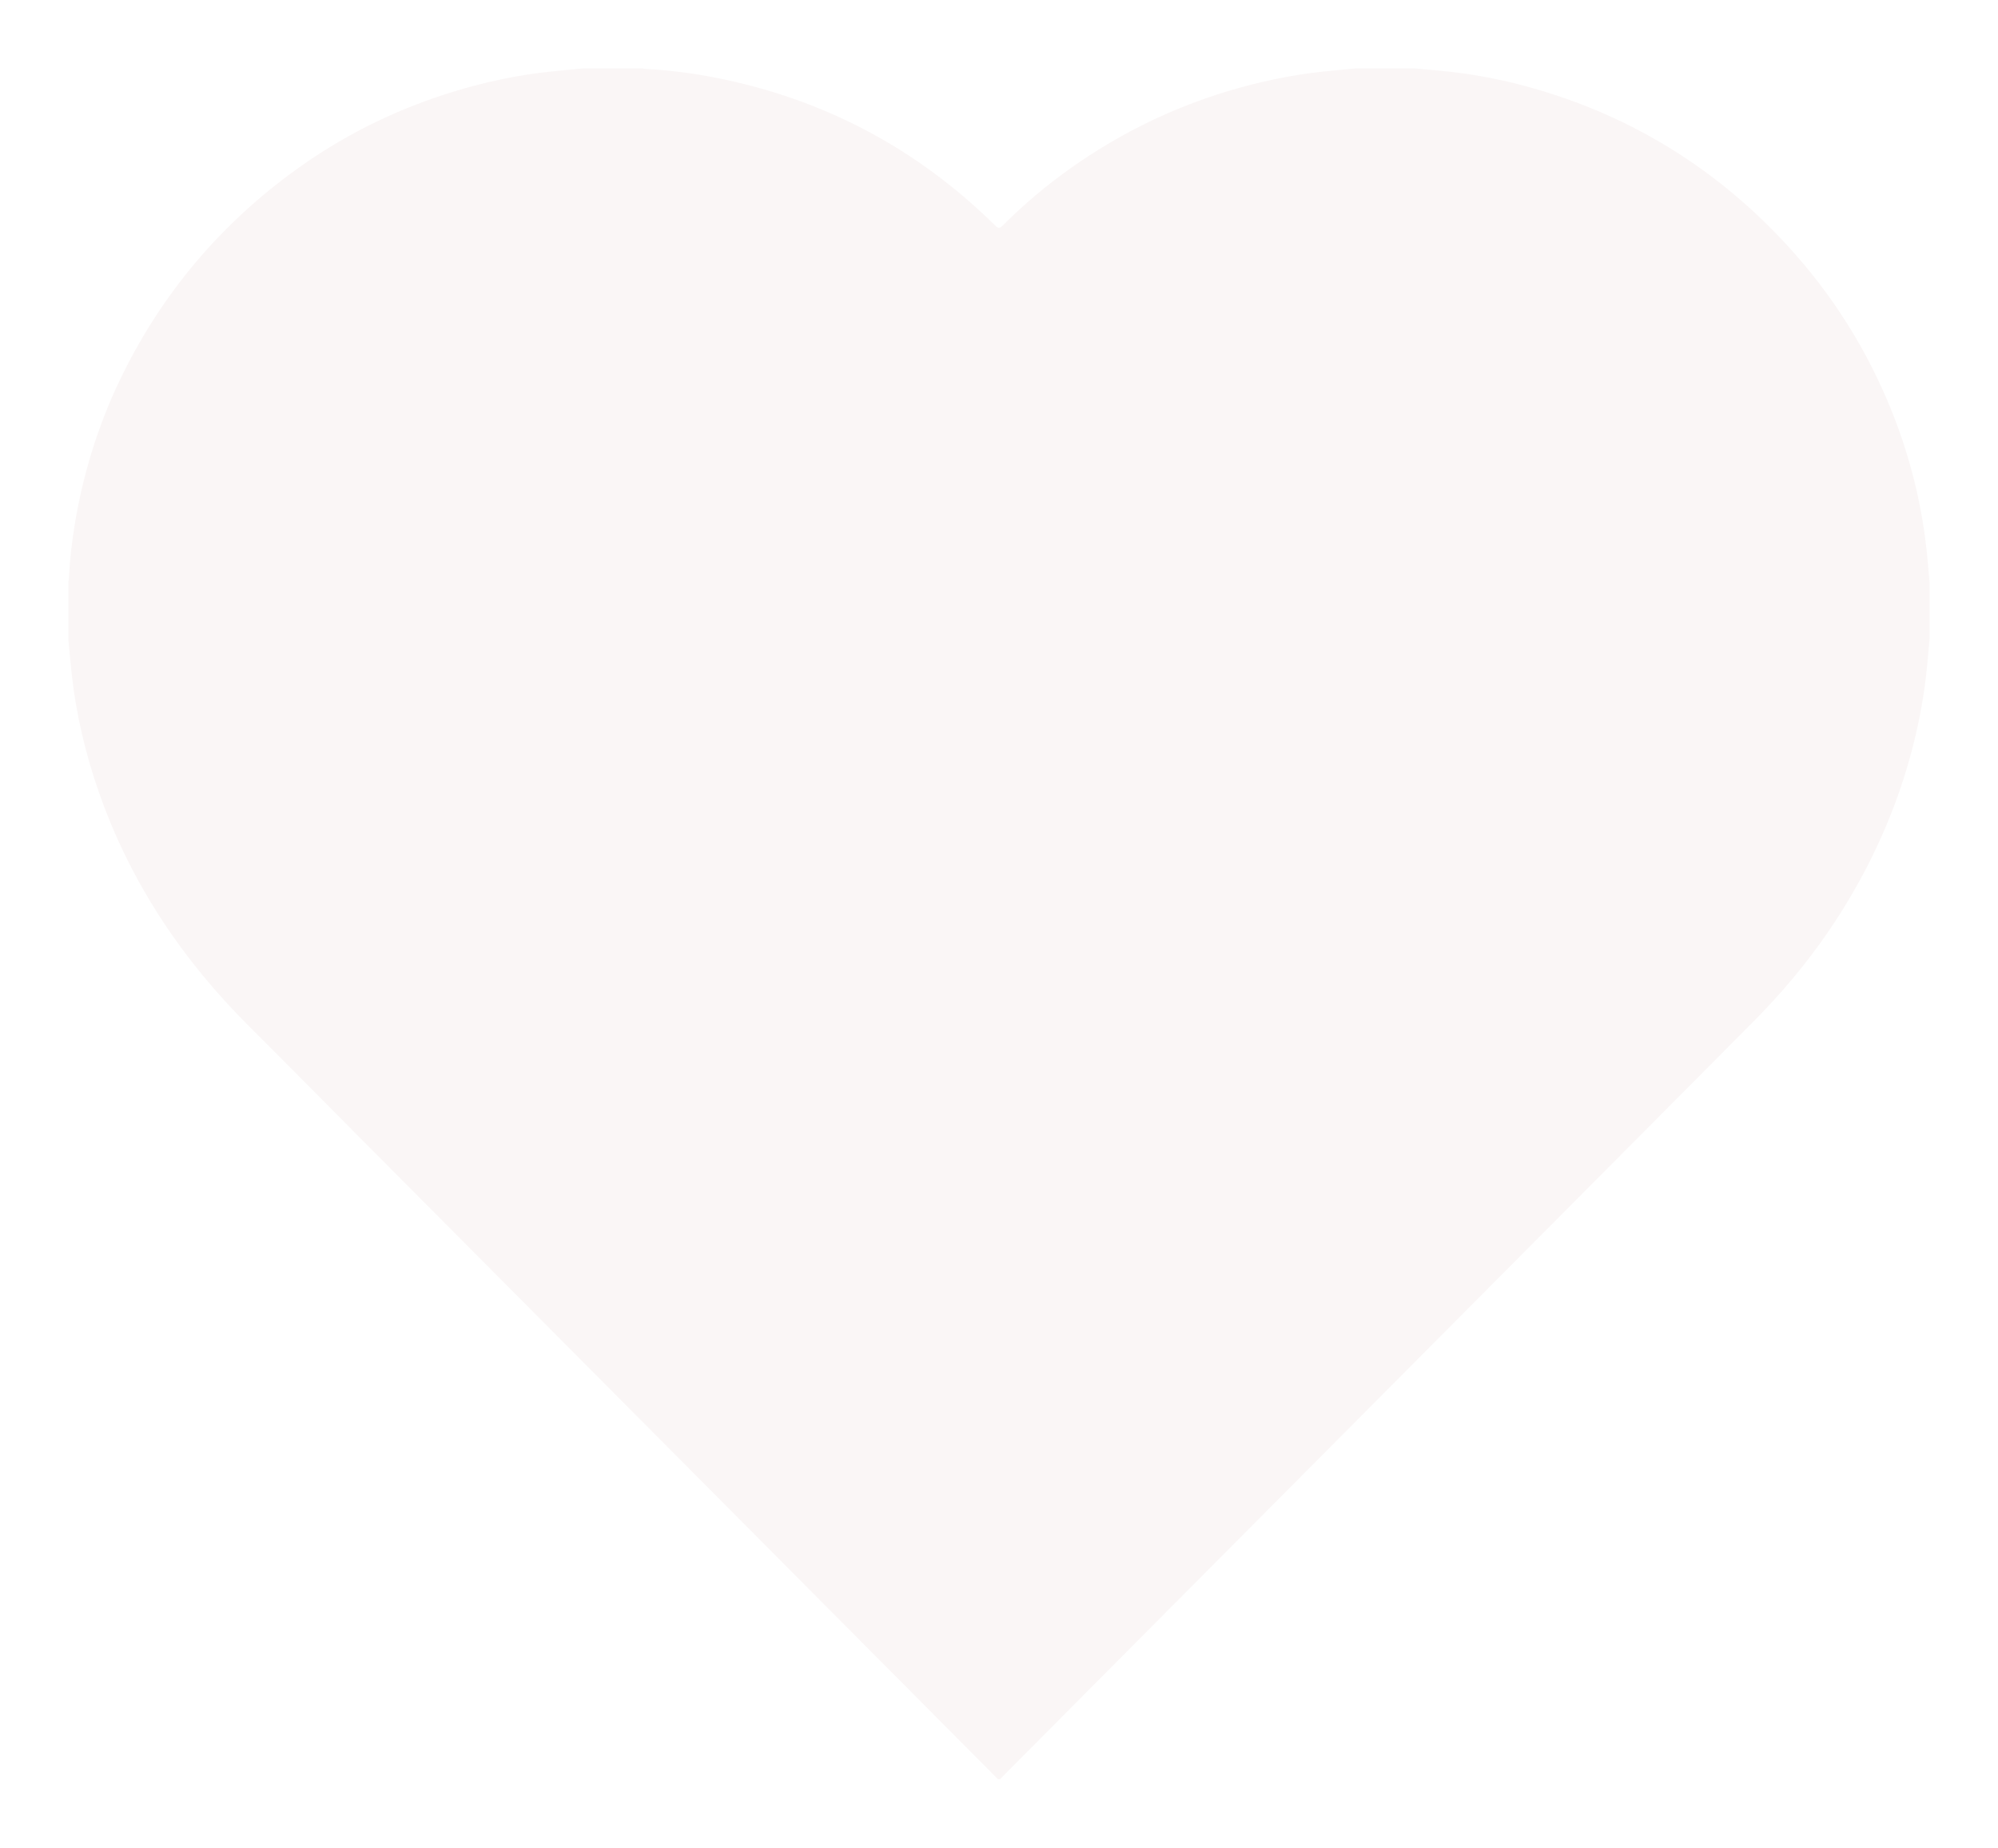 <?xml version="1.0" encoding="UTF-8"?> <svg xmlns="http://www.w3.org/2000/svg" width="584" height="540" viewBox="0 0 584 540" fill="none"><g filter="url(#filter0_f_12_117)"><path d="M563.987 170.286V186.835C563.549 191.609 563.189 196.397 562.507 201.145C560.434 215.482 556.507 229.301 550.778 242.589C541.714 263.628 528.865 282.079 512.785 298.278C489.804 321.426 466.785 344.535 443.791 367.657C410.742 400.884 377.693 434.098 344.644 467.326C327.186 484.884 309.728 502.442 292.258 520H291.73C262.221 490.331 232.713 460.662 203.192 430.993C170.323 397.96 137.454 364.94 104.598 331.906C94.08 321.335 83.639 310.699 73.056 300.193C53.409 280.668 38.295 258.193 29.038 231.914C25.021 220.515 22.253 208.818 20.94 196.785C20.579 193.563 20.309 190.341 20 187.107C20 181.413 20 175.72 20 170.027C20.052 169.639 20.142 169.238 20.154 168.85C20.399 163.609 21.004 158.395 21.854 153.232C24.519 137.059 29.514 121.648 37.007 107.079C49.289 83.181 66.503 63.617 88.428 48.233C102.255 38.541 117.306 31.348 133.463 26.508C142.334 23.856 151.372 21.941 160.59 20.957C163.834 20.608 167.091 20.323 170.349 20C176.194 20 182.039 20 187.884 20C188.18 20.052 188.489 20.142 188.785 20.155C195.634 20.505 202.432 21.384 209.165 22.704C240.695 28.902 267.938 43.303 290.88 65.907C291.755 66.774 292.232 66.774 293.107 65.907C299.287 59.697 305.969 54.081 313.114 49.035C327.057 39.188 342.159 31.736 358.484 26.767C367.651 23.985 376.972 21.967 386.499 20.945C389.705 20.608 392.911 20.311 396.116 20C401.961 20 407.806 20 413.651 20C416.072 20.22 418.479 20.466 420.9 20.673C430.62 21.553 440.16 23.429 449.507 26.185C476.633 34.181 500.027 48.427 519.686 68.832C533.333 83 544.083 99.148 551.769 117.314C557.563 131.029 561.374 145.262 563.047 160.077C563.434 163.467 563.691 166.883 564 170.286H563.987Z" fill="#FAF6F6"></path></g><defs><filter id="filter0_f_12_117" x="0" y="0" width="584" height="540" filterUnits="userSpaceOnUse" color-interpolation-filters="sRGB"><feFlood flood-opacity="0" result="BackgroundImageFix"></feFlood><feBlend mode="normal" in="SourceGraphic" in2="BackgroundImageFix" result="shape"></feBlend><feGaussianBlur stdDeviation="10" result="effect1_foregroundBlur_12_117"></feGaussianBlur></filter></defs></svg> 